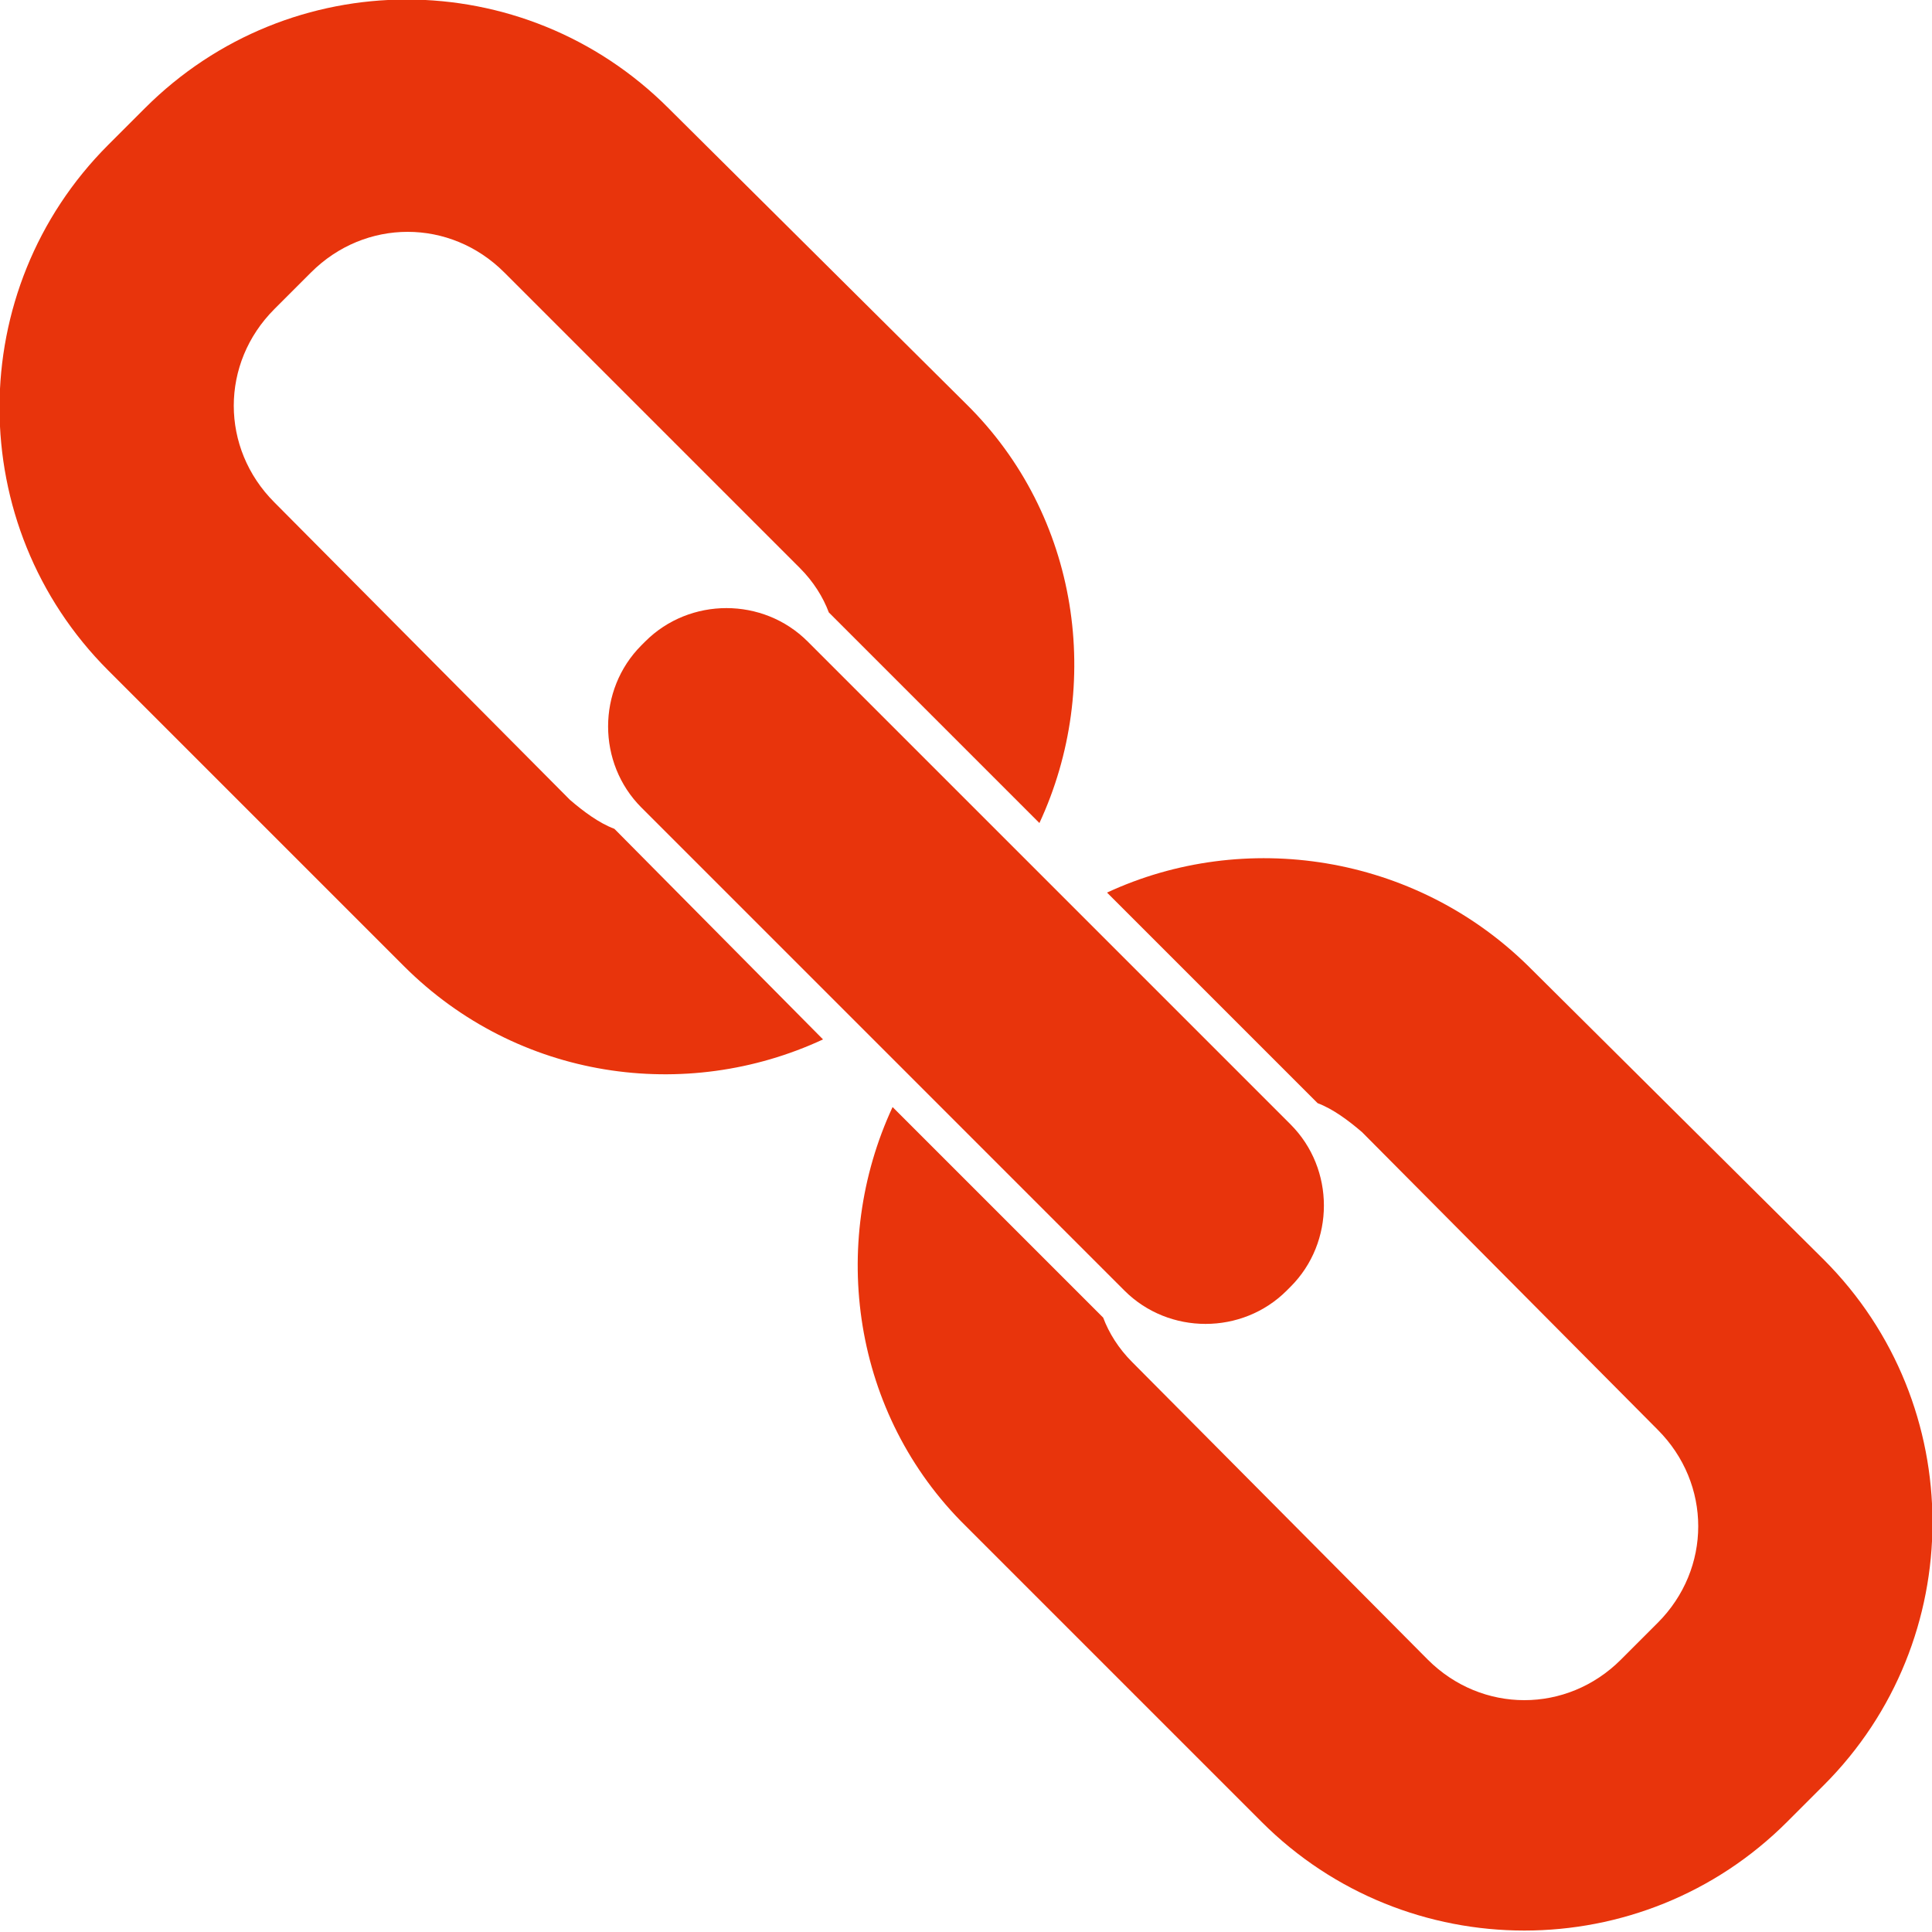 <?xml version="1.0" encoding="utf-8"?>
<!-- Generator: Adobe Illustrator 27.7.0, SVG Export Plug-In . SVG Version: 6.00 Build 0)  -->
<svg version="1.1" id="圖層_1" xmlns="http://www.w3.org/2000/svg" xmlns:xlink="http://www.w3.org/1999/xlink" x="0px" y="0px"
	 viewBox="0 0 100 100" style="enable-background:new 0 0 100 100;" xml:space="preserve">
<style type="text/css">
	.st0{fill:#E8340C;}
</style>
<g>
	<path class="st0" d="M57.3,46.2L68.1,57c0,0,0.1,0.1,0.1,0.1c0.8,0.3,1.6,0.9,2.3,1.5L85.8,74c2.8,2.8,2.8,7.2,0,10l-1.9,1.9
		c-2.8,2.8-7.2,2.8-10,0L58.6,70.5c-0.7-0.7-1.2-1.5-1.5-2.3c0,0-0.1-0.1-0.1-0.1L46.2,57.3c-3.3,7.1-2.1,15.9,3.8,21.7l15.3,15.3
		c7.5,7.5,19.7,7.5,27.2,0l1.9-1.9c7.5-7.5,7.5-19.7,0-27.2L79.1,50C73.2,44.2,64.4,42.9,57.3,46.2z"/>
	<path class="st0" d="M7.5,5.6L5.6,7.5c-7.5,7.5-7.5,19.7,0,27.2L20.9,50c5.9,5.9,14.6,7.1,21.7,3.8L31.9,43c0,0-0.1-0.1-0.1-0.1
		c-0.8-0.3-1.6-0.9-2.3-1.5L14.2,26c-2.8-2.8-2.8-7.2,0-10l1.9-1.9c2.8-2.8,7.2-2.8,10,0l15.3,15.3c0.7,0.7,1.2,1.5,1.5,2.3
		c0,0,0.1,0.1,0.1,0.1l10.8,10.8c3.3-7.1,2.1-15.9-3.8-21.7L34.6,5.6C27.1-1.9,15-1.9,7.5,5.6z"/>
	<path class="st0" d="M66.8,58.2c2.3,2.3,2.3,6.1,0,8.4l-0.2,0.2c-2.3,2.3-6.1,2.3-8.4,0L33.2,41.8c-2.3-2.3-2.3-6.1,0-8.4l0.2-0.2
		c2.3-2.3,6.1-2.3,8.4,0L66.8,58.2z"/>
</g>
</svg>
